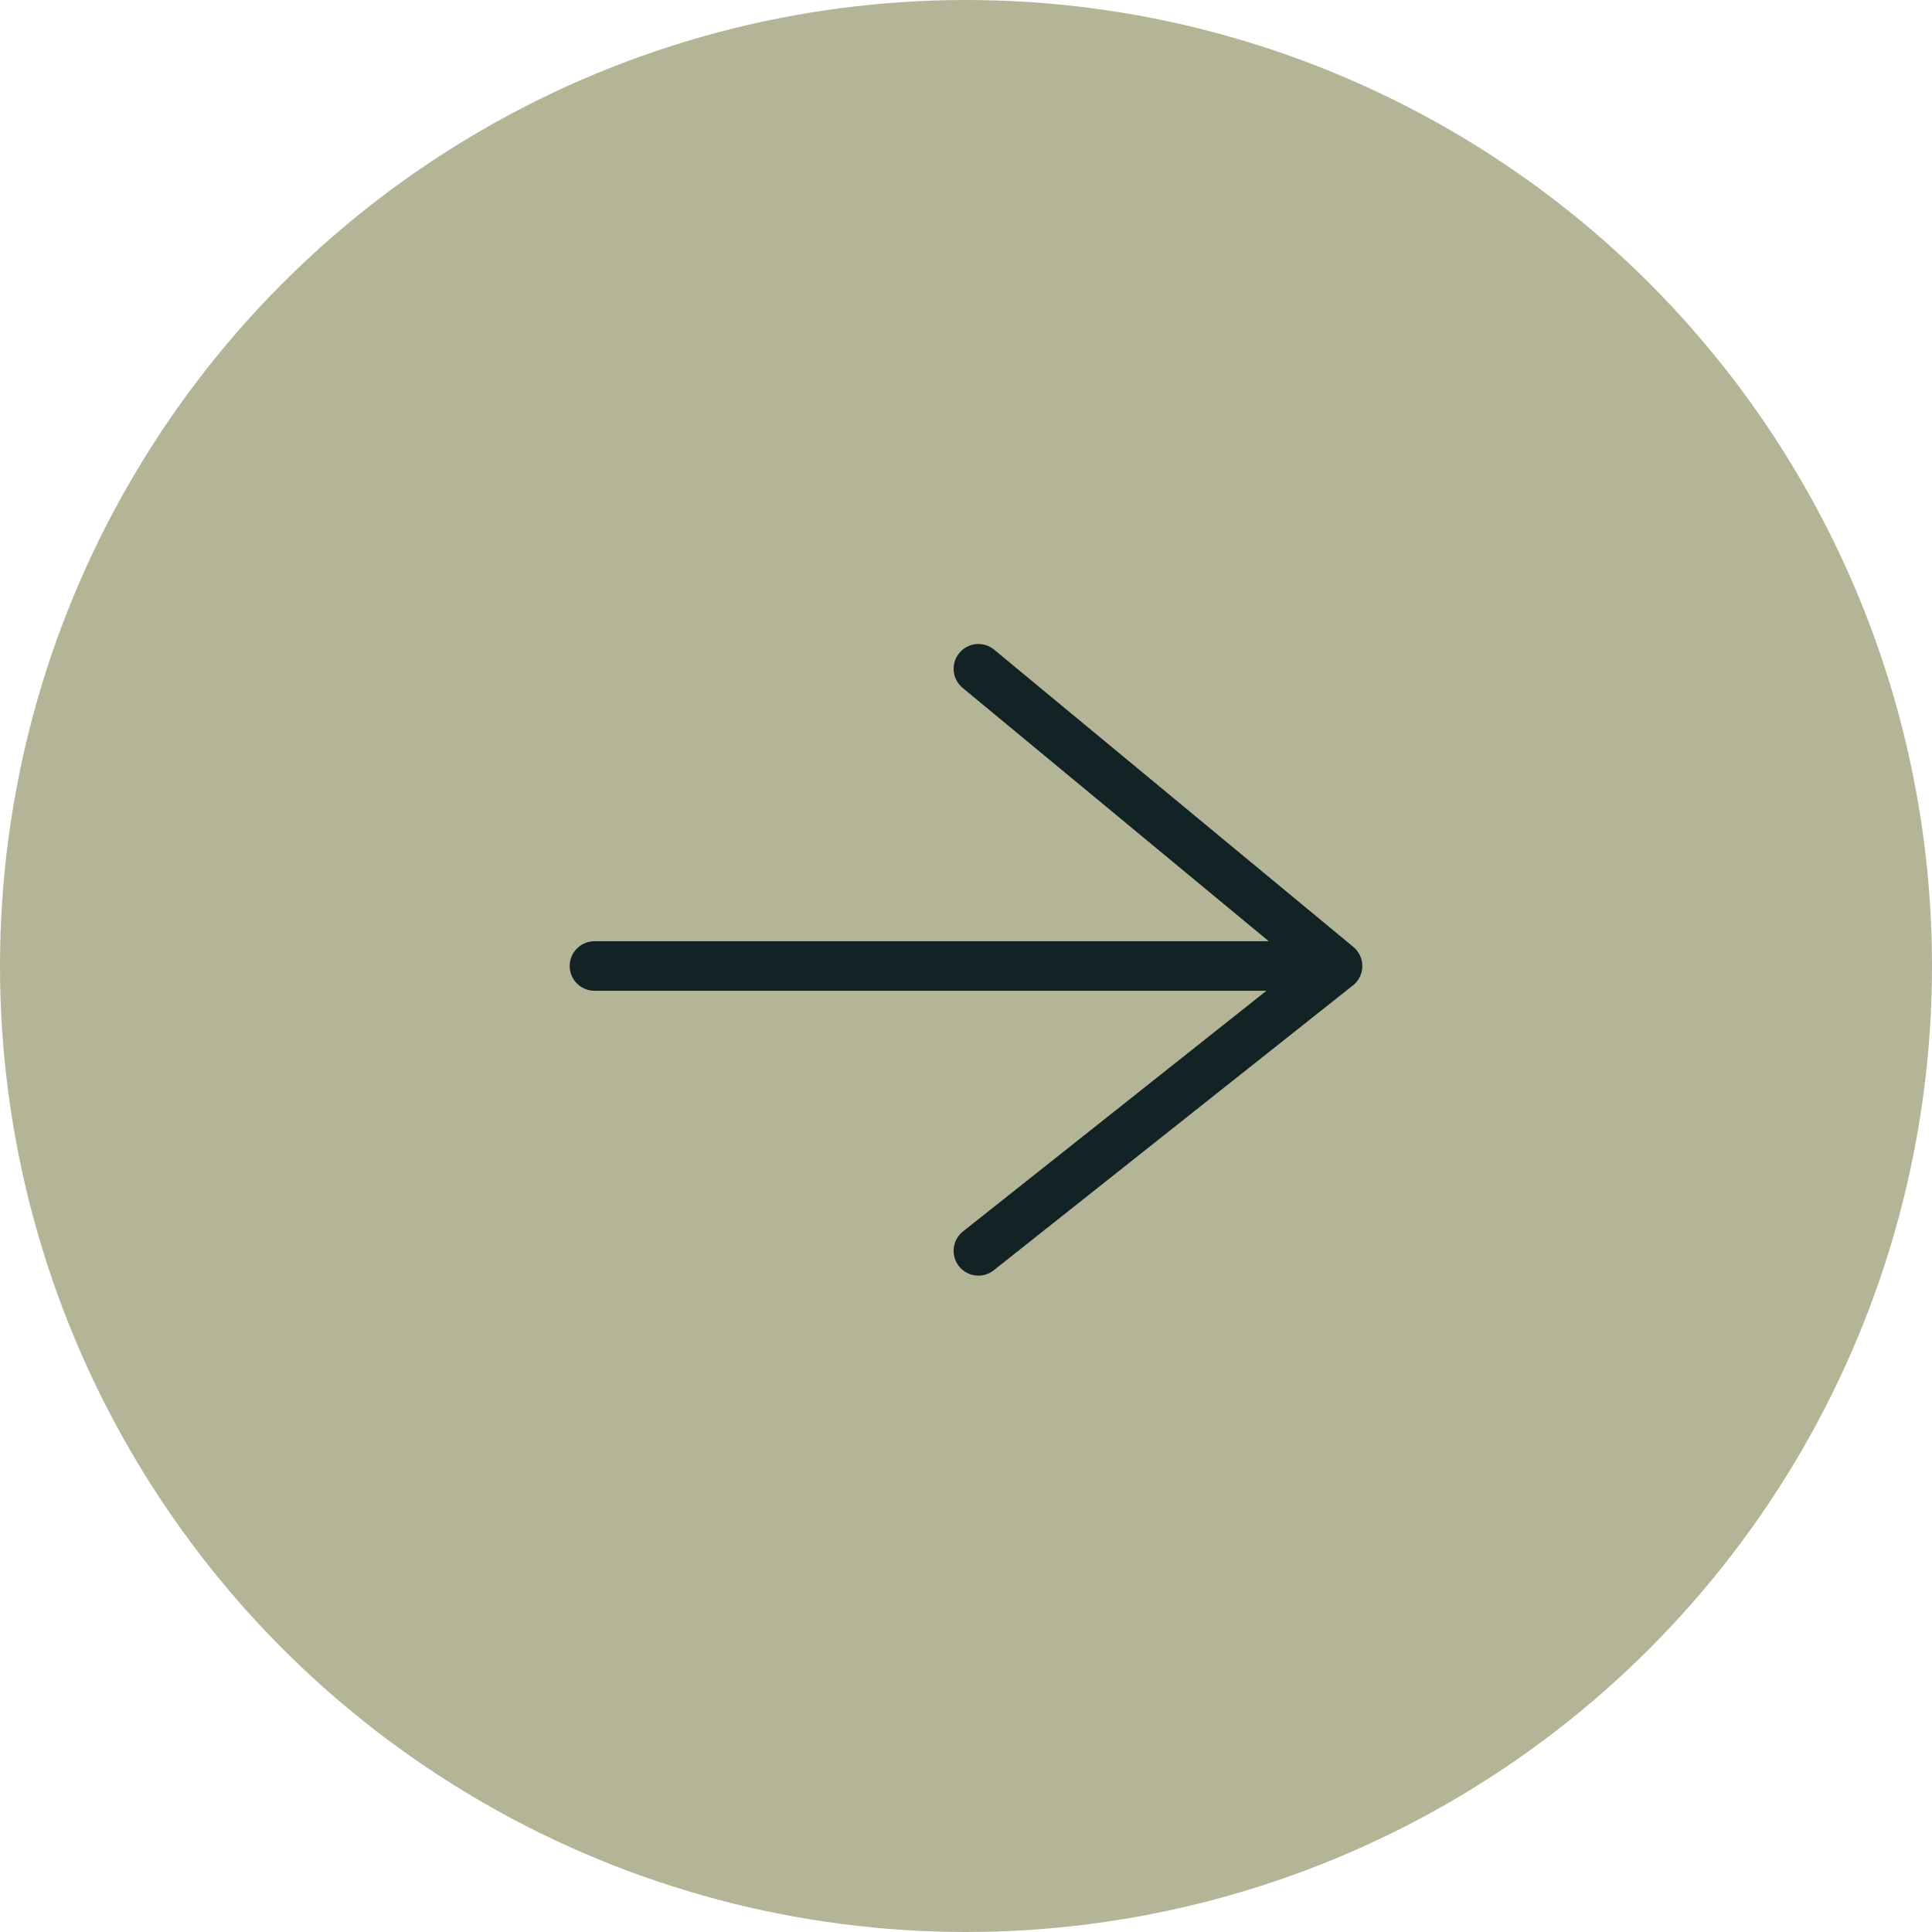 <svg width="78" height="78" viewBox="0 0 78 78" fill="none" xmlns="http://www.w3.org/2000/svg">
<circle cx="39" cy="39" r="39" fill="#B4B597"/>
<path d="M39.5 50.5L54 39M54 39L39.5 27M54 39H24" stroke="#132224" stroke-width="2" stroke-linecap="round"/>
</svg>
